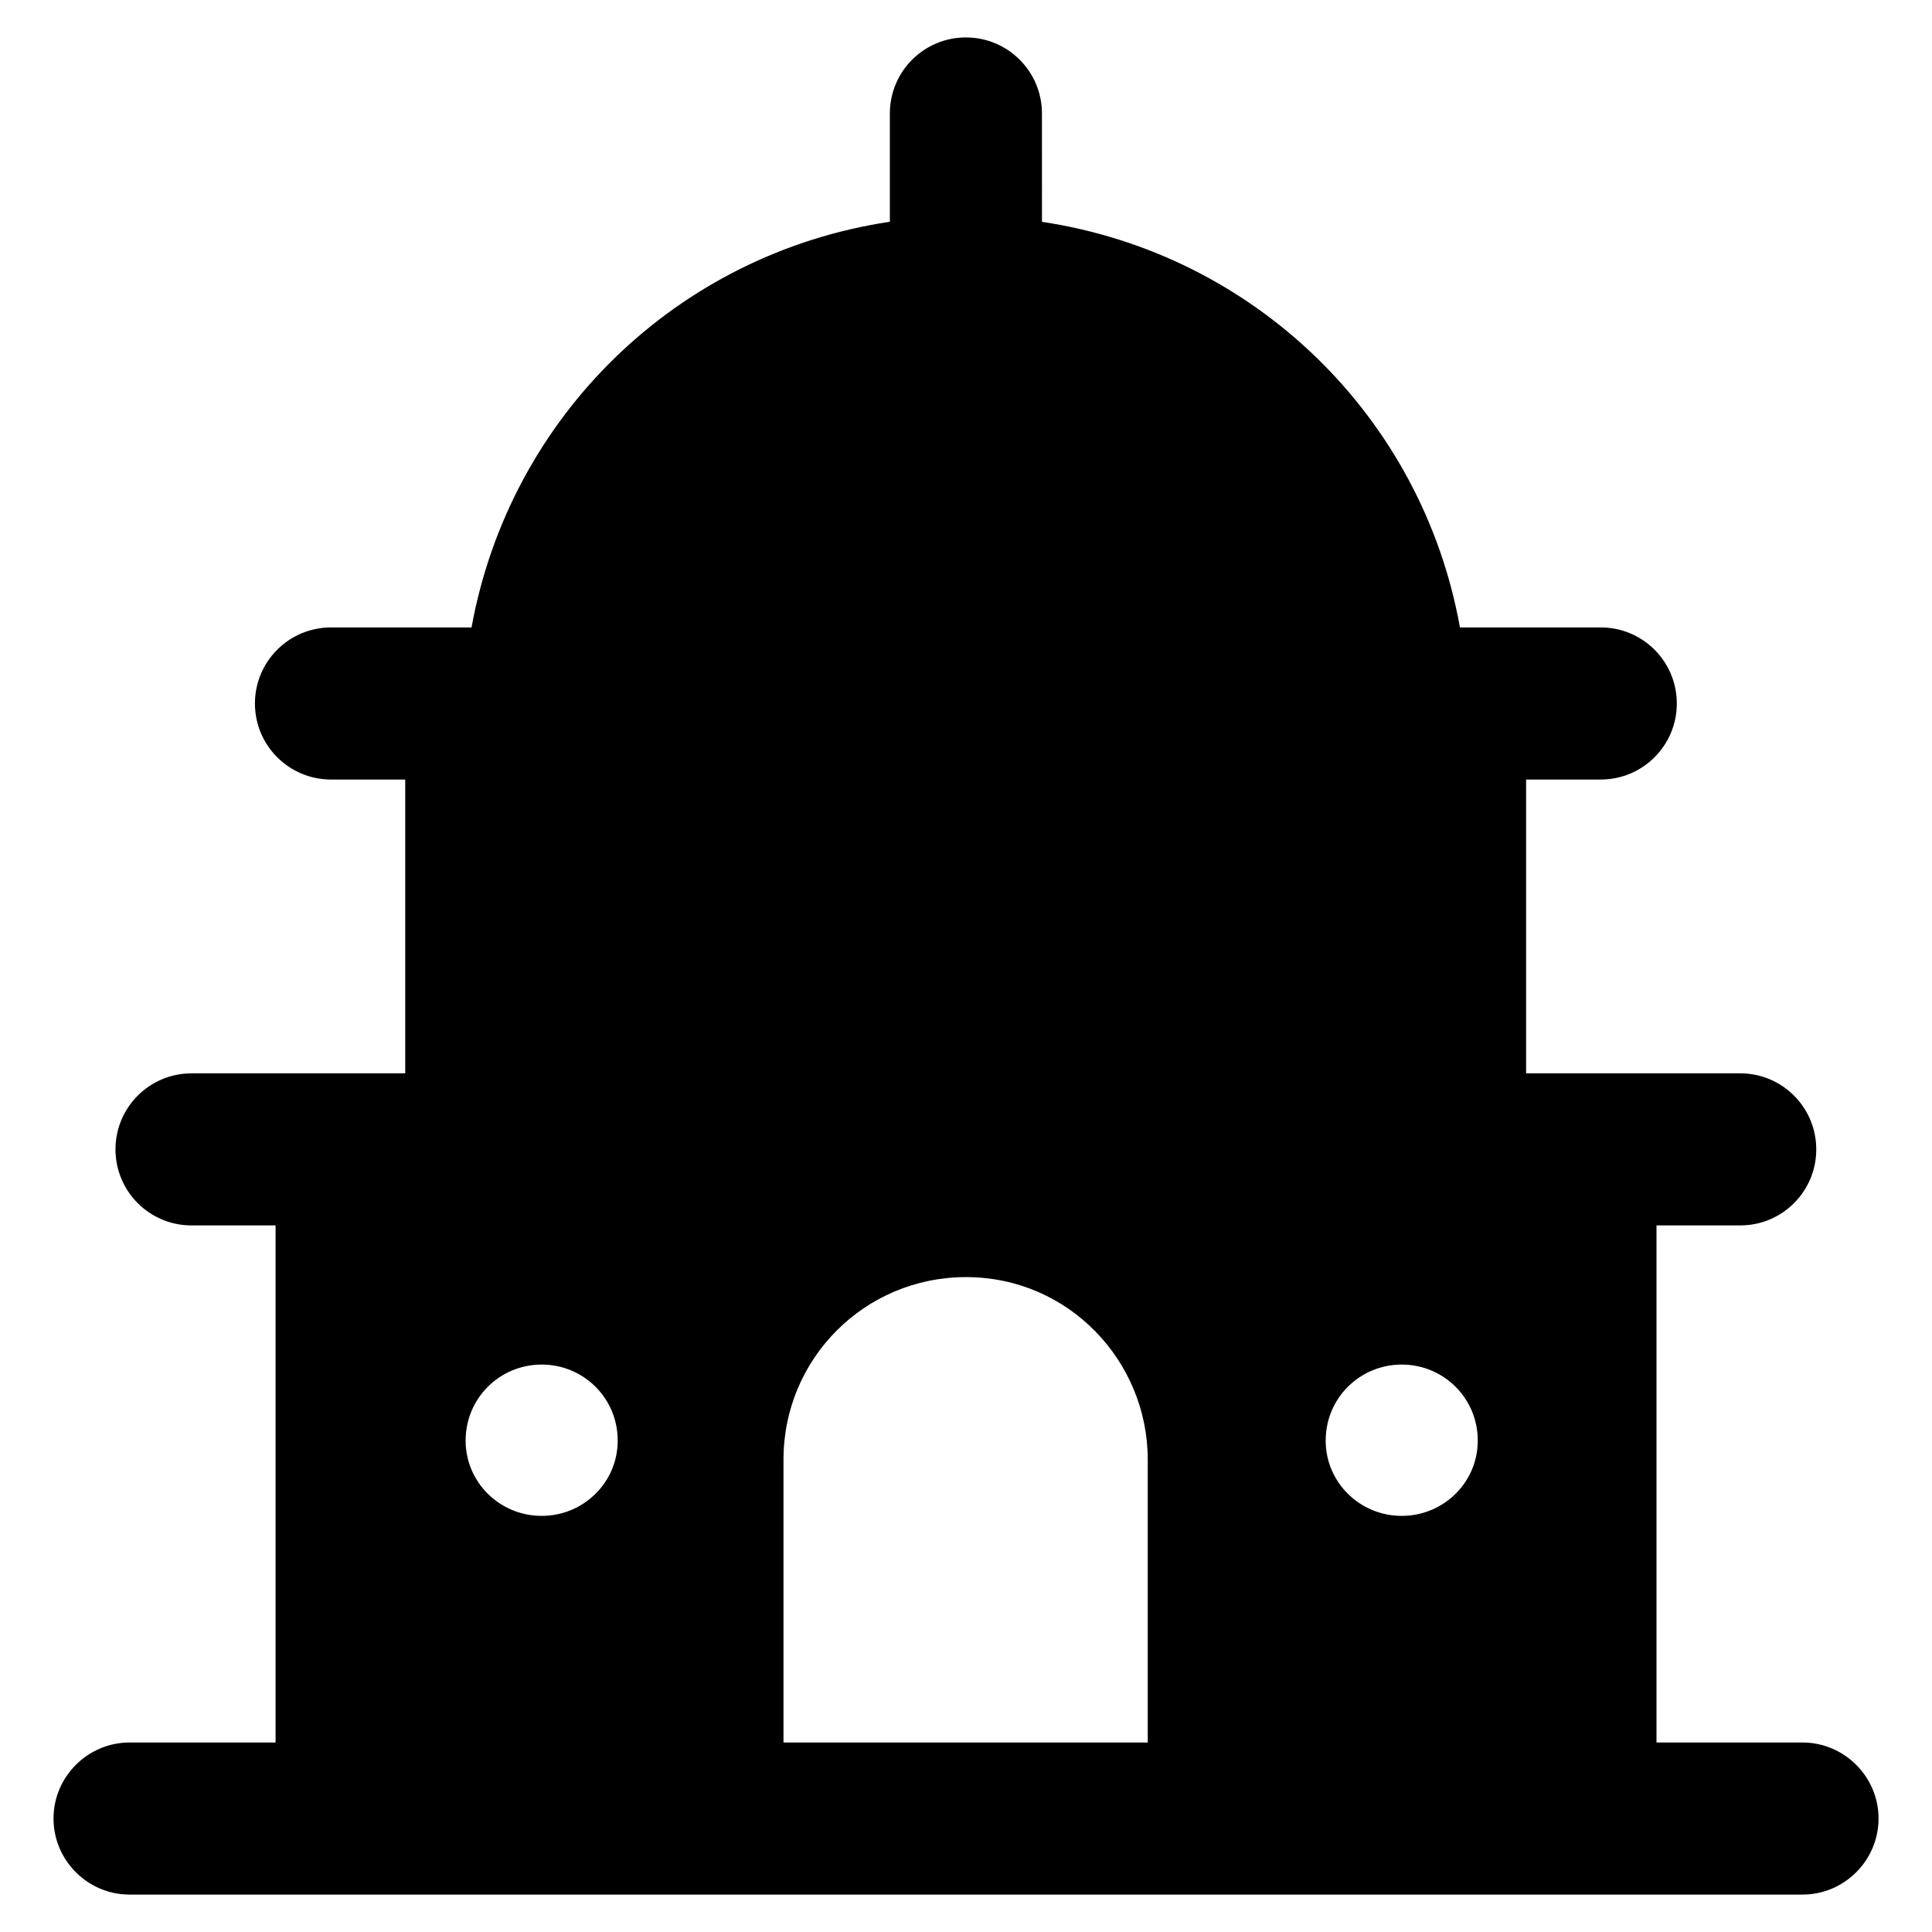 <?xml version="1.0" encoding="UTF-8"?>
<!-- Uploaded to: ICON Repo, www.svgrepo.com, Generator: ICON Repo Mixer Tools -->
<svg fill="#000000" width="800px" height="800px" version="1.1" viewBox="144 144 512 512" xmlns="http://www.w3.org/2000/svg">
 <path d="m621.68 605.78h-38.691v-137.03h22.188c11.141 0 20.152-9.023 20.152-20.152s-9.012-20.152-20.152-20.152c-2.027 0-58.777-0.004-56.746-0.004v-77.859h19.789c11.141 0 20.152-9.023 20.152-20.152 0-11.129-9.012-20.152-20.152-20.152h-37.316c-10.074-55.992-54.566-99.035-110.77-107.49l-0.008-28.715c0-11.129-9.012-20.152-20.152-20.152s-20.152 9.023-20.152 20.152v28.695c-56.238 8.414-100.67 51.477-110.86 107.51h-37.25c-11.141 0-20.152 9.023-20.152 20.152 0 11.129 9.012 20.152 20.152 20.152h19.676v77.859c-11.461 0-59.625 0.004-56.633 0.004-11.141 0-20.152 9.023-20.152 20.152s9.012 20.152 20.152 20.152h22.273v137.03h-38.695c-11.082 0-20.152 9.07-20.152 20.152 0 11.082 9.07 20.152 20.152 20.152h443.35c11.082 0 20.152-9.07 20.152-20.152 0-11.082-9.07-20.152-20.152-20.152zm-126.36-80.004c0-11.285 9.07-20.152 20.152-20.152 11.082 0 20.152 8.867 20.152 20.152 0 11.082-9.07 19.949-20.152 19.949-11.086 0-20.152-8.867-20.152-19.949zm-187.62 0c0 11.082-9.07 19.949-20.152 19.949s-20.152-8.867-20.152-19.949c0-11.285 9.07-20.152 20.152-20.152 11.086 0 20.152 8.867 20.152 20.152zm43.934 80.004v-74.969c0-26.801 21.562-48.363 48.367-48.363 27.312 0 48.164 22.359 48.164 48.363v74.969z"/>
</svg>